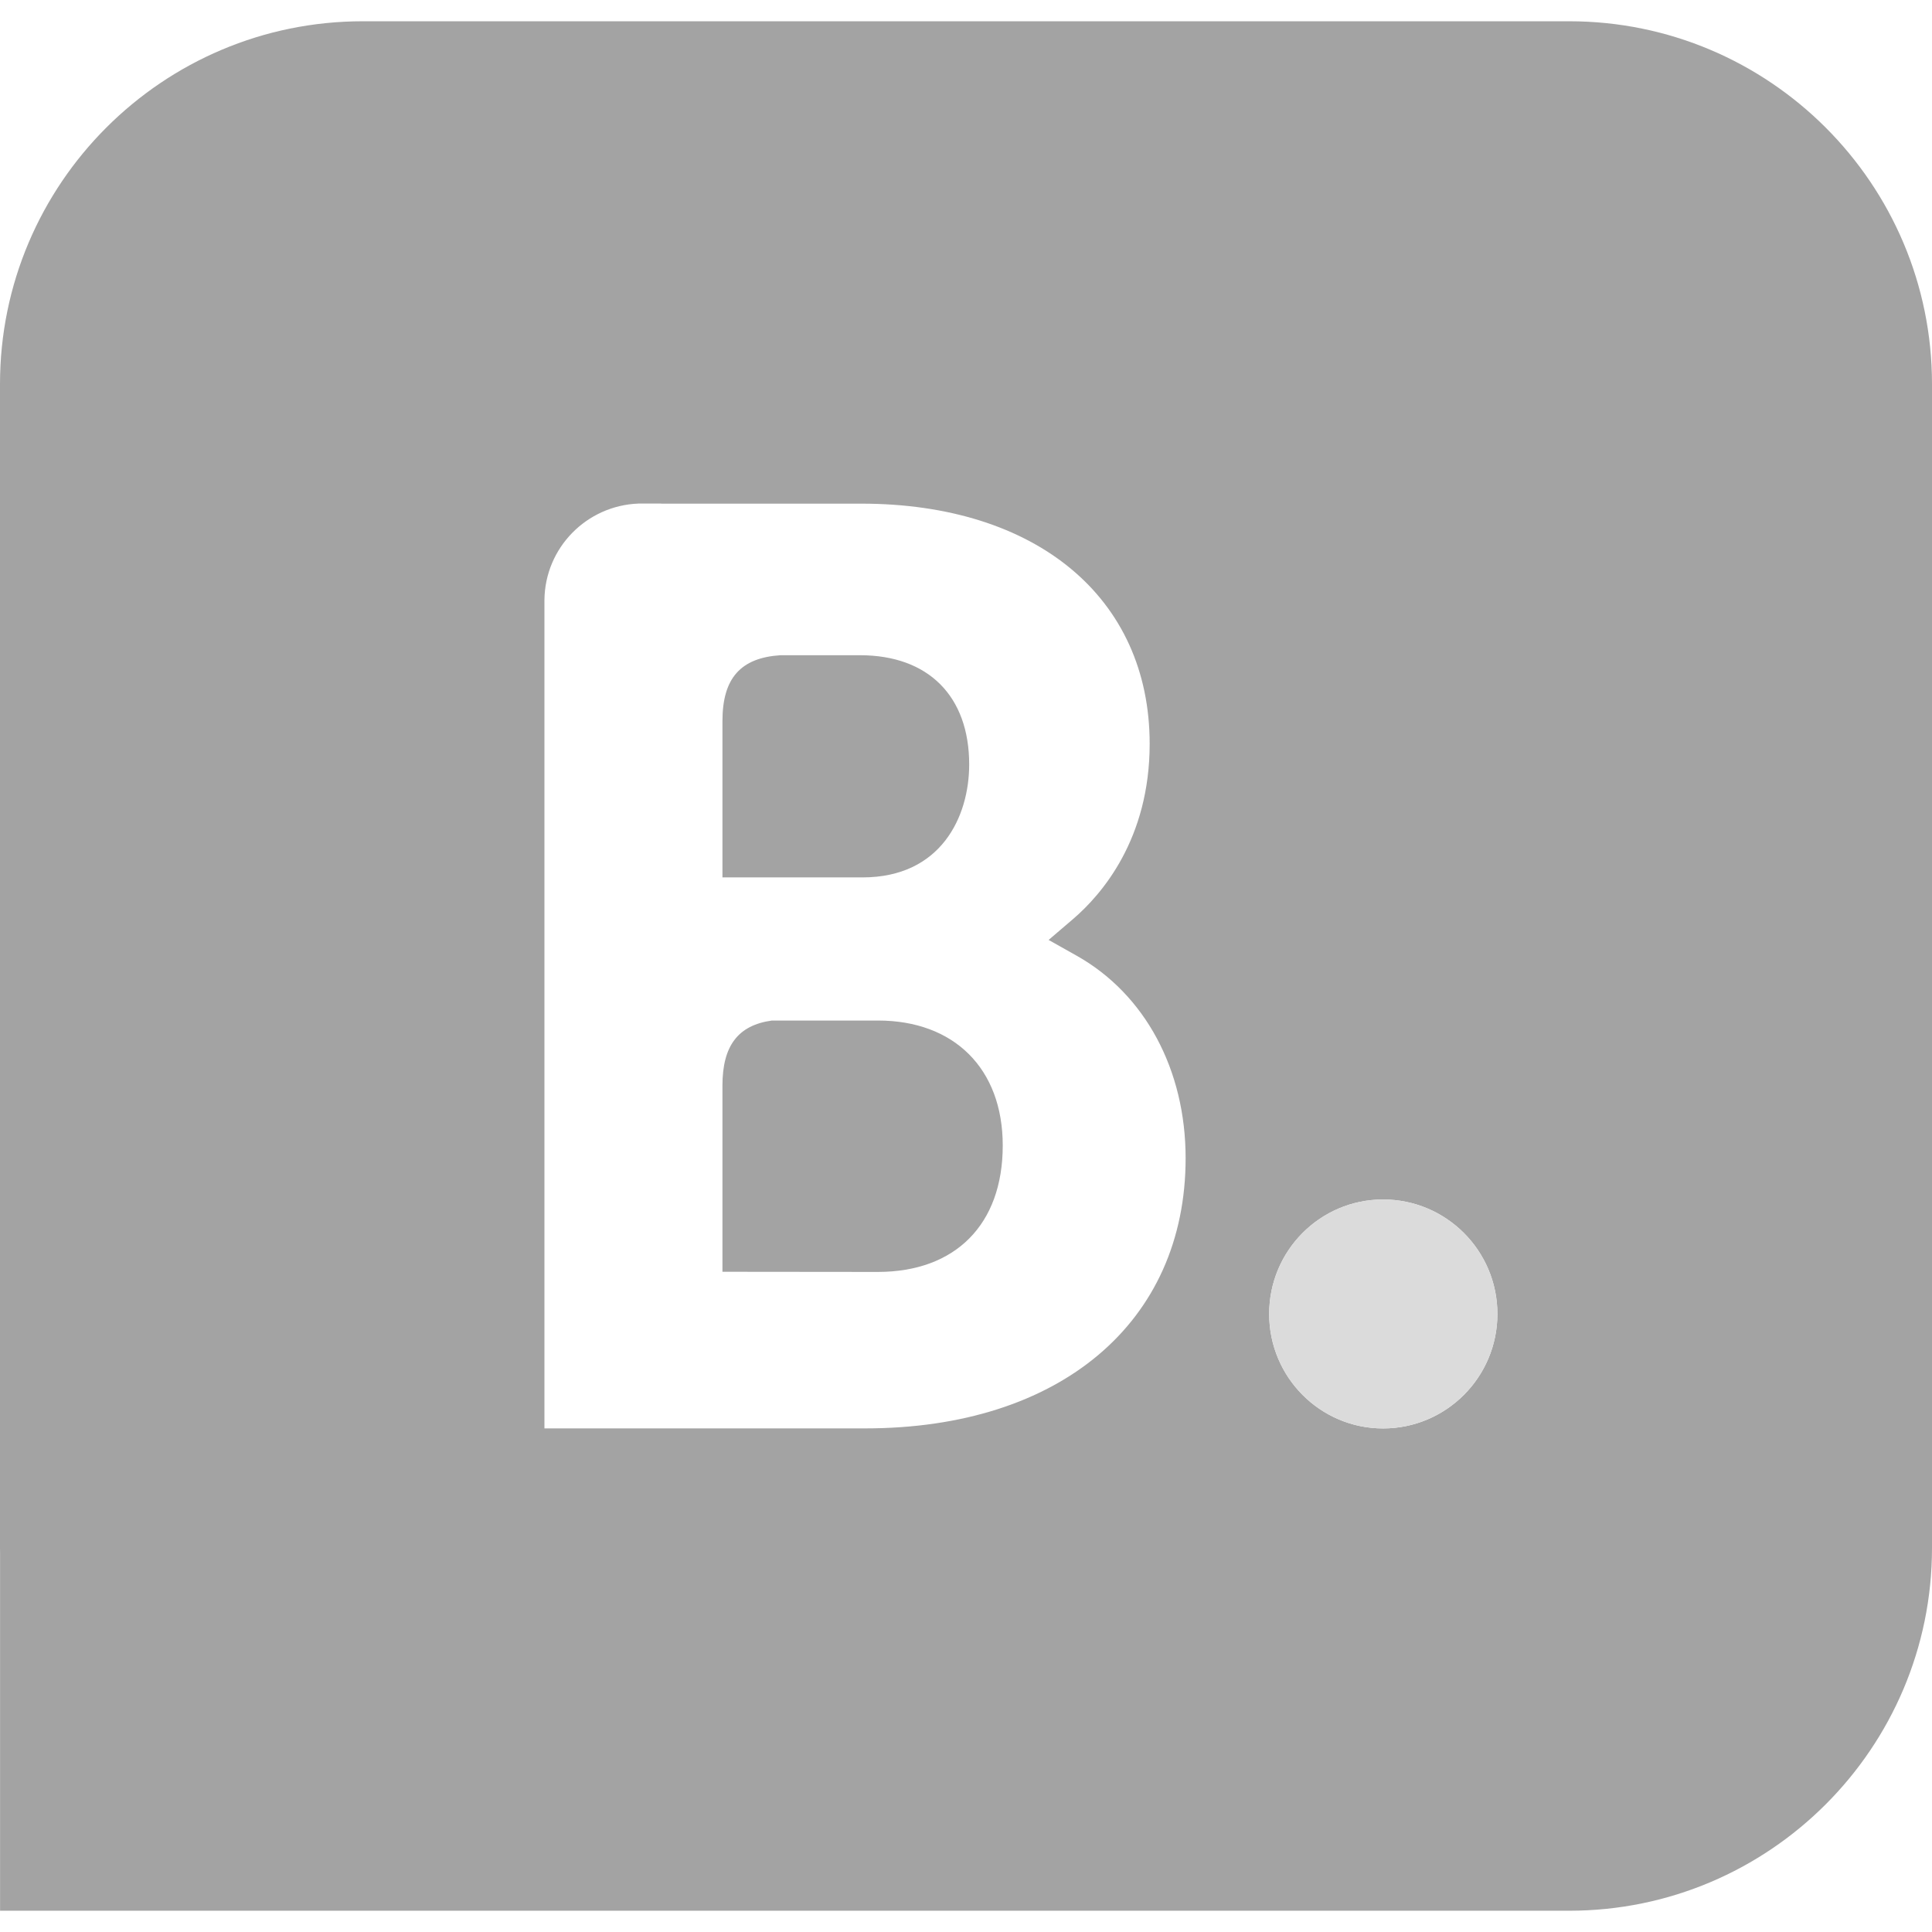 <?xml version="1.0" encoding="utf-8"?>
<!-- Generator: Adobe Illustrator 17.0.0, SVG Export Plug-In . SVG Version: 6.00 Build 0)  -->
<!DOCTYPE svg PUBLIC "-//W3C//DTD SVG 1.1//EN" "http://www.w3.org/Graphics/SVG/1.1/DTD/svg11.dtd">
<svg version="1.1" id="Layer_1" xmlns="http://www.w3.org/2000/svg" xmlns:xlink="http://www.w3.org/1999/xlink" x="0px" y="0px"
	 width="510px" height="510px" viewBox="0 0 510 510" enable-background="new 0 0 510 510" xml:space="preserve">
<g>
	<path fill="#A3A3A3" d="M231.784,269.396h-28.026c-8.98,1.248-13.051,6.71-13.051,17.204v49.116l41.077,0.041h0
		c20.313-0.02,32.915-12.417,32.915-33.365C264.699,281.997,251.77,269.396,231.784,269.396z"/>
	<path fill="#A3A3A3" d="M255.841,201.807c0-18.063-10.801-28.844-28.823-28.844h-21.029c-10.494,0.696-15.281,6.076-15.281,17.388
		v12.929v28.332h36.965C248.436,231.613,255.841,215.554,255.841,201.807z"/>
	<path fill="#A3A3A3" d="M510,101.375c0-52.853-42.93-95.763-95.783-95.763H95.782C42.93,5.612,0,48.522,0,101.375v307.249
		c0,0.459,0.011,0.916,0.017,1.374l0,94.389h95.746c0.006,0,0.013,0,0.019,0h318.435c52.853,0,95.783-42.924,95.783-95.764
		L510,101.375z M228.388,377.059h-84.67V158.378c0.143-13.788,11.128-24.937,24.834-25.448h6.014v0.021h52.778
		c46.252,0,76.14,24.855,76.14,63.395c0,25.162-12.642,39.747-20.191,46.232l-6.485,5.544l7.426,4.173
		c18.022,10.146,28.742,30.092,28.742,53.433C312.977,349.074,279.796,377.059,228.388,377.059z M365.101,377.071
		c-16.6,0-30.073-13.536-30.073-30.22c0-16.705,13.473-30.22,30.073-30.22c16.642,0,30.178,13.515,30.178,30.22
		C395.28,363.535,381.743,377.071,365.101,377.071z"/>
	<path fill="#DBDBDB" d="M365.101,316.63c-16.6,0-30.073,13.515-30.073,30.22c0,16.684,13.473,30.22,30.073,30.22
		c16.642,0,30.179-13.536,30.179-30.22C395.28,330.145,381.743,316.63,365.101,316.63z"/>
</g>
</svg>
